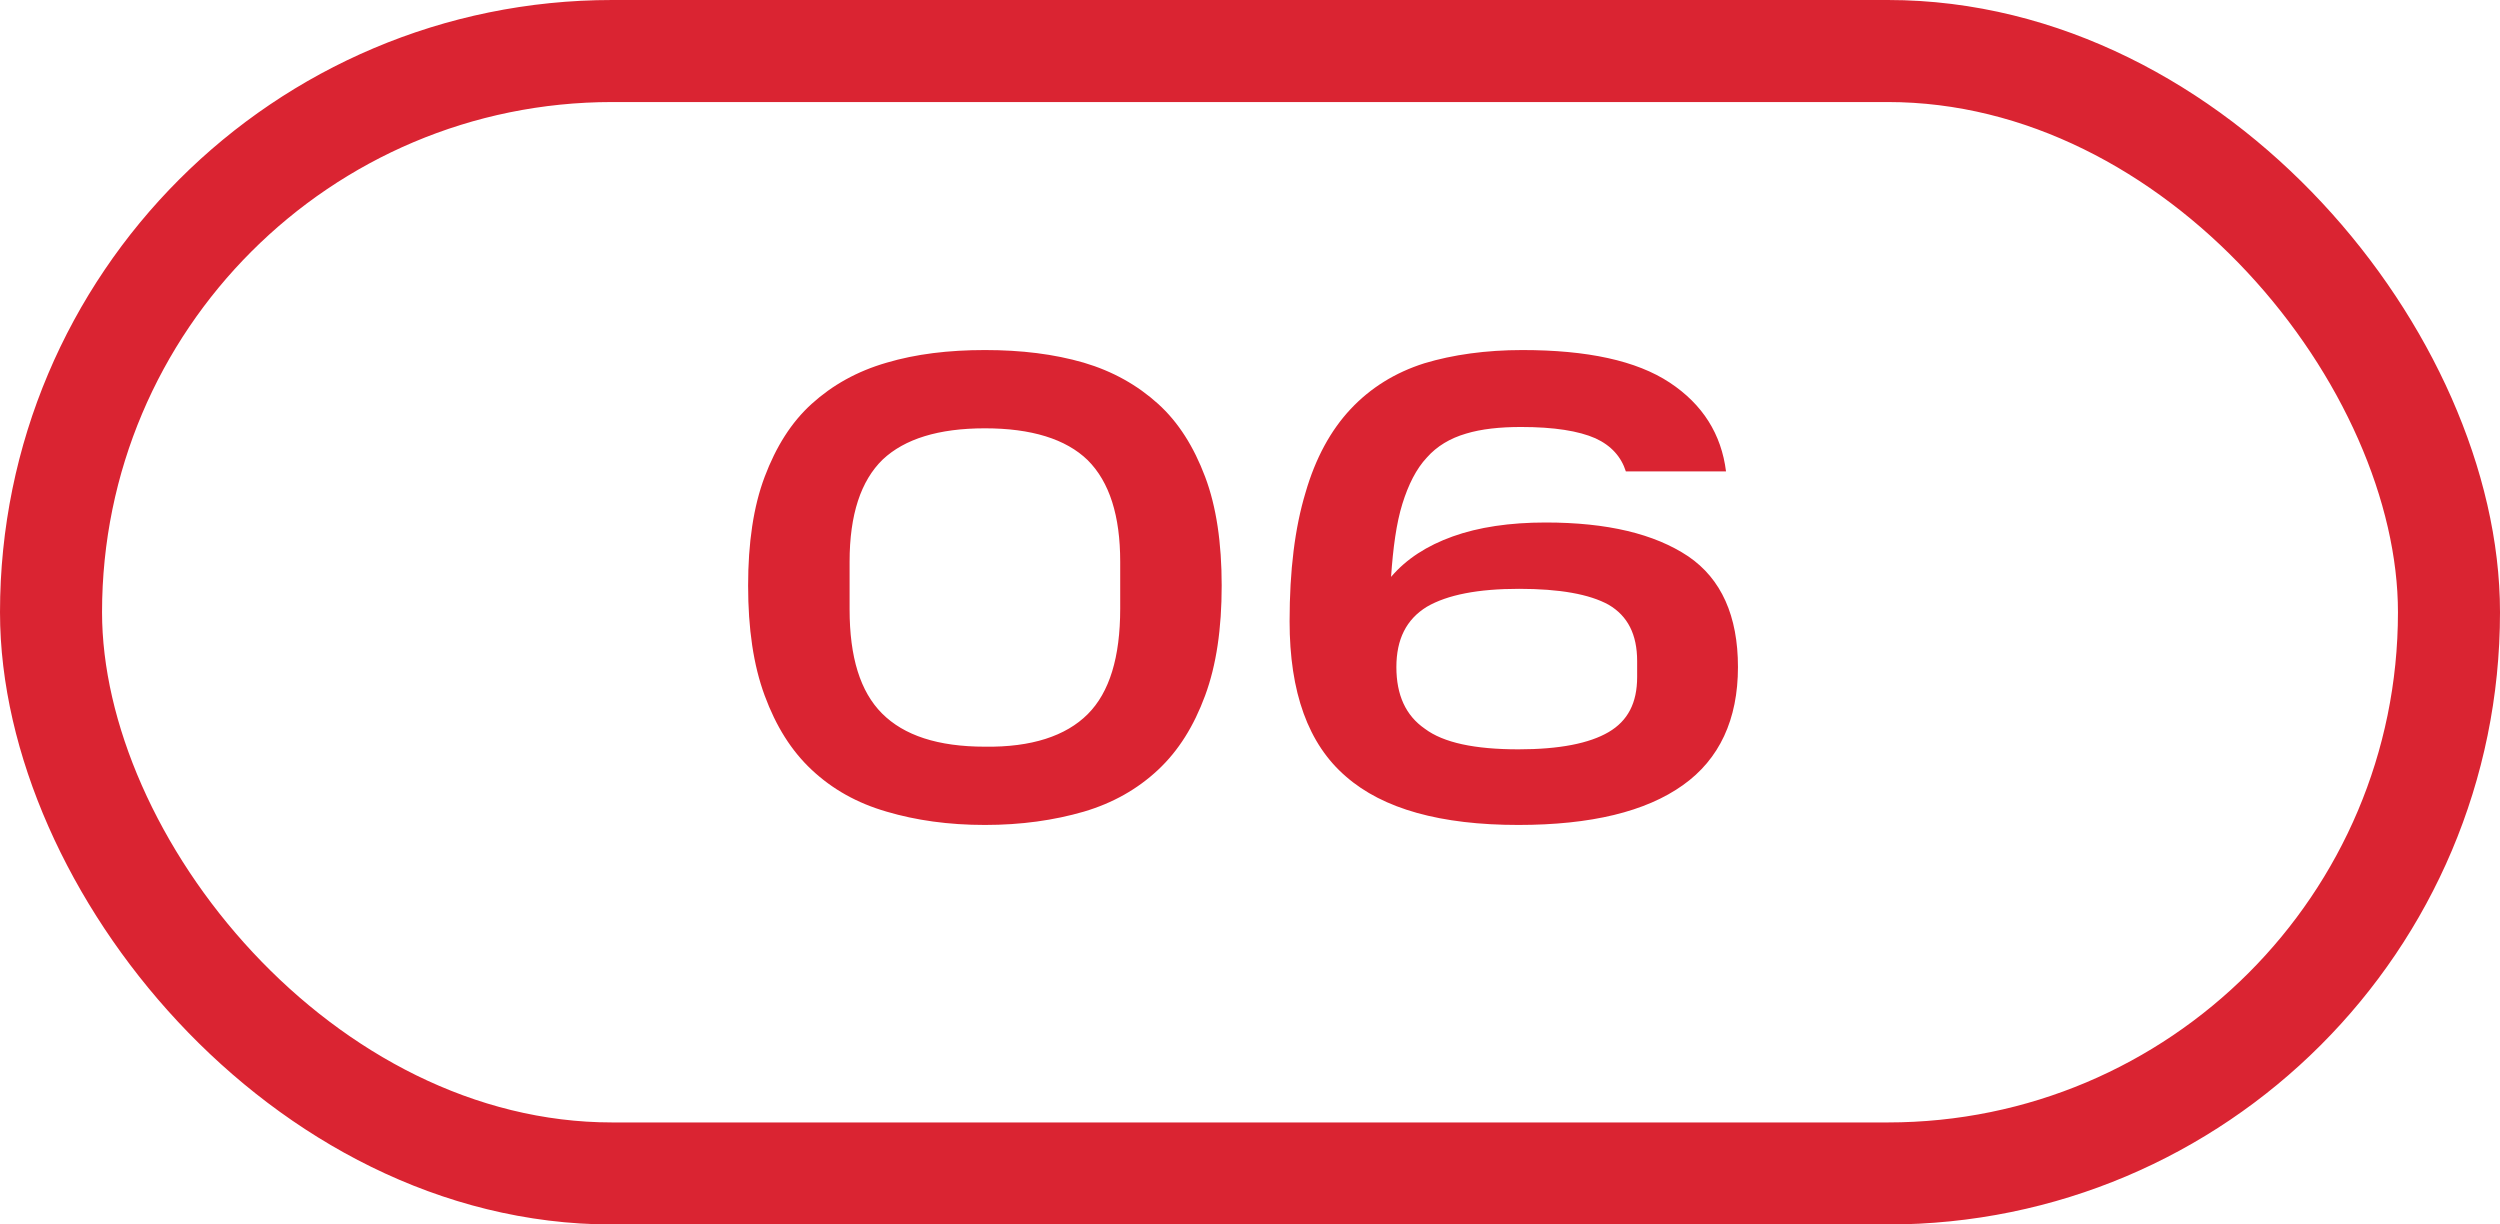<?xml version="1.0" encoding="UTF-8"?> <svg xmlns="http://www.w3.org/2000/svg" width="49" height="24" viewBox="0 0 49 24" fill="none"> <path d="M14.663 11.476C14.663 12.321 14.767 13.036 14.988 13.634C15.209 14.232 15.508 14.713 15.911 15.09C16.314 15.467 16.795 15.74 17.38 15.909C17.952 16.078 18.589 16.169 19.304 16.169C20.019 16.169 20.656 16.078 21.241 15.909C21.813 15.74 22.294 15.467 22.697 15.09C23.1 14.713 23.399 14.232 23.62 13.634C23.841 13.036 23.945 12.321 23.945 11.476C23.945 10.644 23.841 9.929 23.62 9.344C23.399 8.759 23.1 8.278 22.697 7.914C22.294 7.55 21.813 7.277 21.241 7.108C20.656 6.939 20.019 6.861 19.304 6.861C18.589 6.861 17.952 6.939 17.38 7.108C16.795 7.277 16.314 7.55 15.911 7.914C15.508 8.278 15.209 8.759 14.988 9.344C14.767 9.929 14.663 10.644 14.663 11.476ZM21.956 11.931C21.956 12.88 21.748 13.569 21.319 13.998C20.89 14.427 20.214 14.648 19.304 14.635C18.381 14.635 17.718 14.414 17.289 13.985C16.86 13.556 16.652 12.88 16.652 11.944V11.008C16.652 10.085 16.873 9.422 17.302 9.006C17.731 8.603 18.394 8.395 19.304 8.395C20.214 8.395 20.89 8.603 21.319 9.019C21.748 9.448 21.956 10.111 21.956 11.008V11.931ZM25.276 12.178C25.276 13.569 25.64 14.583 26.381 15.22C27.109 15.857 28.24 16.169 29.761 16.169C31.178 16.169 32.257 15.909 32.985 15.389C33.7 14.882 34.064 14.102 34.064 13.075C34.064 12.074 33.739 11.346 33.089 10.904C32.426 10.462 31.503 10.241 30.294 10.241C29.592 10.241 28.981 10.332 28.474 10.514C27.967 10.696 27.564 10.956 27.265 11.307C27.304 10.735 27.369 10.254 27.486 9.877C27.603 9.5 27.759 9.188 27.967 8.967C28.162 8.746 28.422 8.59 28.734 8.499C29.033 8.408 29.397 8.369 29.813 8.369C30.463 8.369 30.944 8.447 31.269 8.59C31.581 8.733 31.776 8.954 31.867 9.24H33.83C33.739 8.512 33.375 7.927 32.725 7.498C32.075 7.069 31.113 6.861 29.839 6.861C29.124 6.861 28.474 6.952 27.915 7.121C27.343 7.303 26.862 7.602 26.472 8.018C26.082 8.434 25.783 8.98 25.588 9.656C25.38 10.345 25.276 11.177 25.276 12.178ZM32.088 13.27C32.088 13.777 31.906 14.128 31.529 14.349C31.152 14.57 30.567 14.687 29.761 14.687C28.903 14.687 28.292 14.557 27.928 14.284C27.551 14.024 27.369 13.621 27.369 13.075C27.369 12.529 27.564 12.139 27.967 11.892C28.37 11.658 28.968 11.541 29.774 11.541C30.567 11.541 31.152 11.645 31.529 11.853C31.906 12.074 32.088 12.438 32.088 12.958V13.27Z" fill="#DA2432"></path> <rect x="1" y="1" width="47" height="22" rx="11" stroke="#DA2432" stroke-width="2"></rect> </svg> 